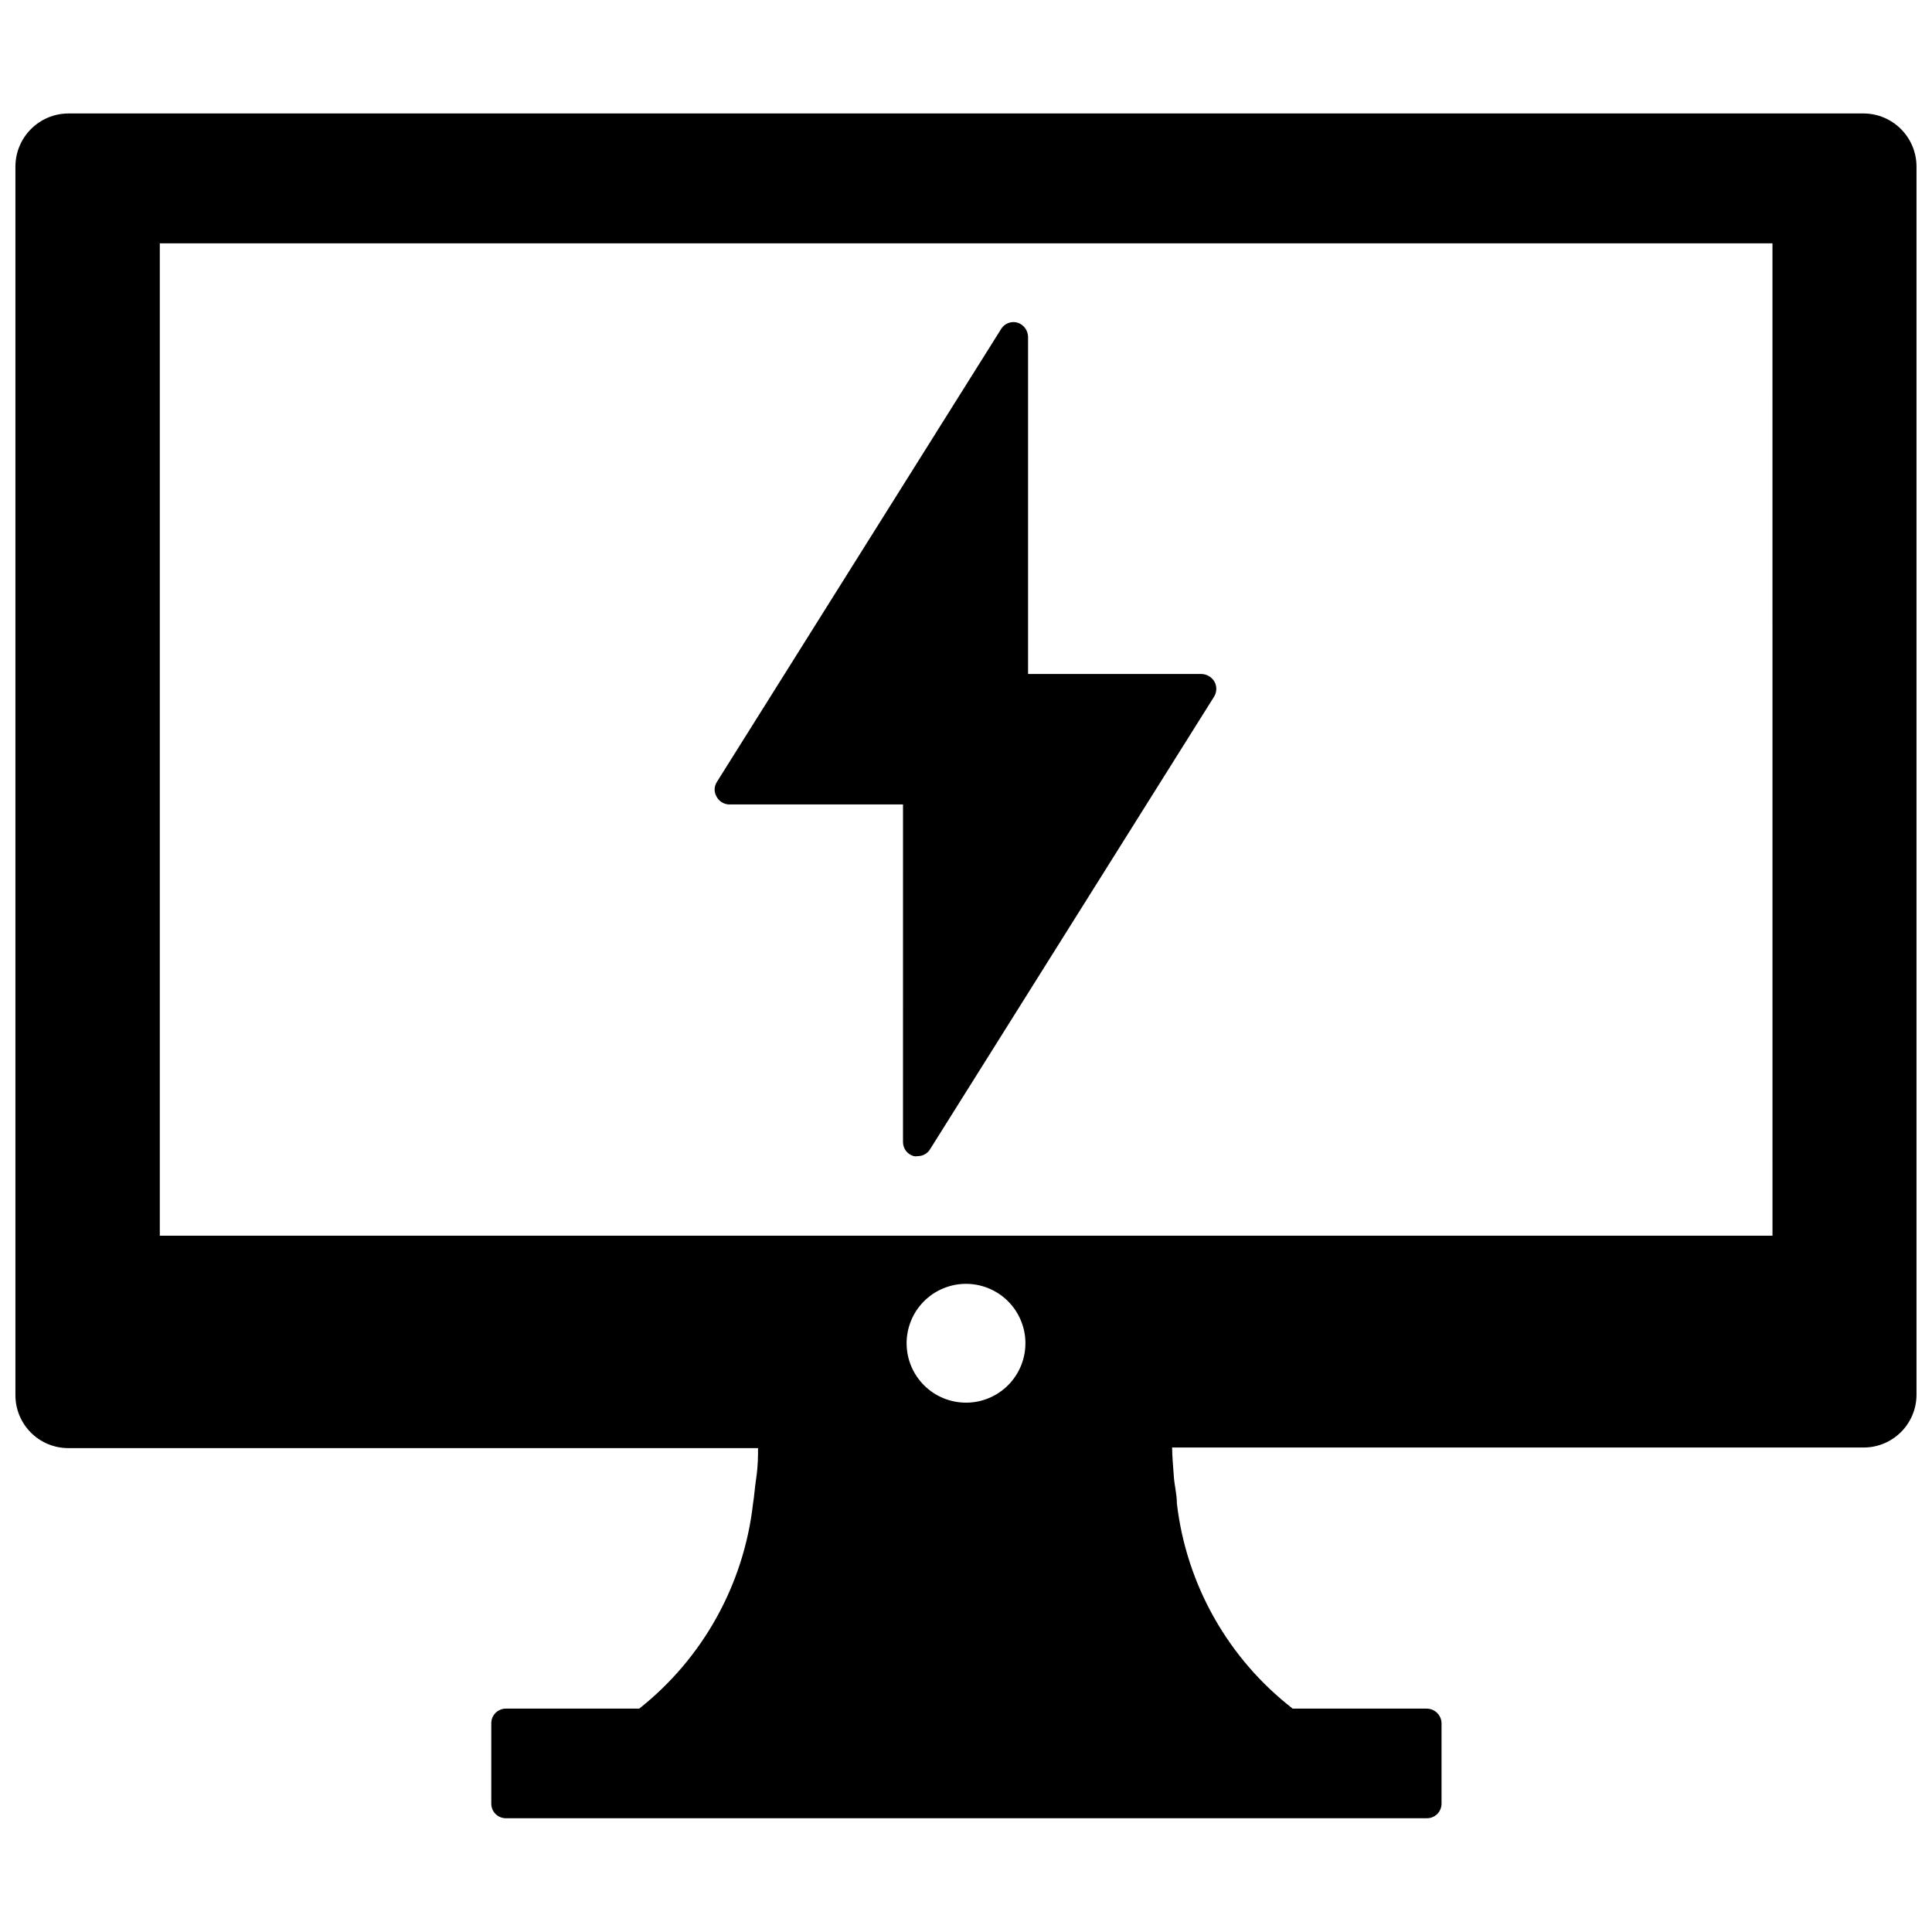 <?xml version="1.0" encoding="UTF-8"?>
<!-- Uploaded to: SVG Find, www.svgrepo.com, Generator: SVG Find Mixer Tools -->
<svg width="800px" height="800px" version="1.1" viewBox="144 144 512 512" xmlns="http://www.w3.org/2000/svg">
 <defs>
  <clipPath id="a">
   <path d="m148.09 174h503.81v452h-503.81z"/>
  </clipPath>
 </defs>
 <g clip-path="url(#a)">
  <path d="m637.89 174.07h-475.79c-7.75 0.043-14.012 6.34-14.012 14.094v325.59c0 3.715 1.477 7.281 4.106 9.906 2.625 2.629 6.191 4.106 9.906 4.106h182.79c0 1.969 0 4.644-0.473 7.871-0.473 3.227-0.473 4.488-0.867 6.926v0.004c-2.441 21.367-13.289 40.883-30.148 54.238h-35.344c-1.039 0-2.031 0.414-2.758 1.156-0.727 0.738-1.121 1.742-1.102 2.777v21.254c0 2.133 1.727 3.859 3.859 3.859h244.03c1.035 0.02 2.039-0.375 2.777-1.102 0.742-0.727 1.16-1.719 1.16-2.758v-21.254c0-1.043-0.418-2.043-1.156-2.781s-1.738-1.152-2.781-1.152h-35.504c-17.129-13.27-28.191-32.875-30.699-54.398 0-2.441-0.629-4.723-0.789-6.926-0.156-2.203-0.473-5.824-0.473-7.871h183.26c7.68 0 13.926-6.18 14.012-13.855v-325.59c0-7.754-6.262-14.051-14.012-14.094zm-237.89 341.65c-4.152-0.004-8.137-1.645-11.086-4.57-2.949-2.926-4.621-6.894-4.652-11.047-0.035-4.152 1.574-8.152 4.473-11.121 2.898-2.973 6.856-4.68 11.008-4.75 4.152-0.066 8.164 1.508 11.16 4.383 2.996 2.871 4.738 6.816 4.84 10.965 0.105 4.246-1.504 8.352-4.469 11.391-2.965 3.039-7.031 4.75-11.273 4.75zm213.73-44.242h-427.38v-263h427.37z"/>
 </g>
 <path d="m337.02 357.18h46.289l-0.004 89.504c0.012 1.73 1.168 3.242 2.836 3.699 0.363 0.078 0.738 0.078 1.102 0 1.316 0 2.539-0.684 3.227-1.809l75.336-120.05v-0.004c0.703-1.219 0.703-2.719 0-3.934-0.723-1.191-1.996-1.93-3.387-1.969h-45.973v-89.348c-0.023-1.742-1.168-3.266-2.832-3.777-1.668-0.461-3.438 0.246-4.328 1.73l-75.336 120.05c-0.758 1.203-0.758 2.734 0 3.938 0.629 1.129 1.781 1.867 3.07 1.969z"/>
</svg>